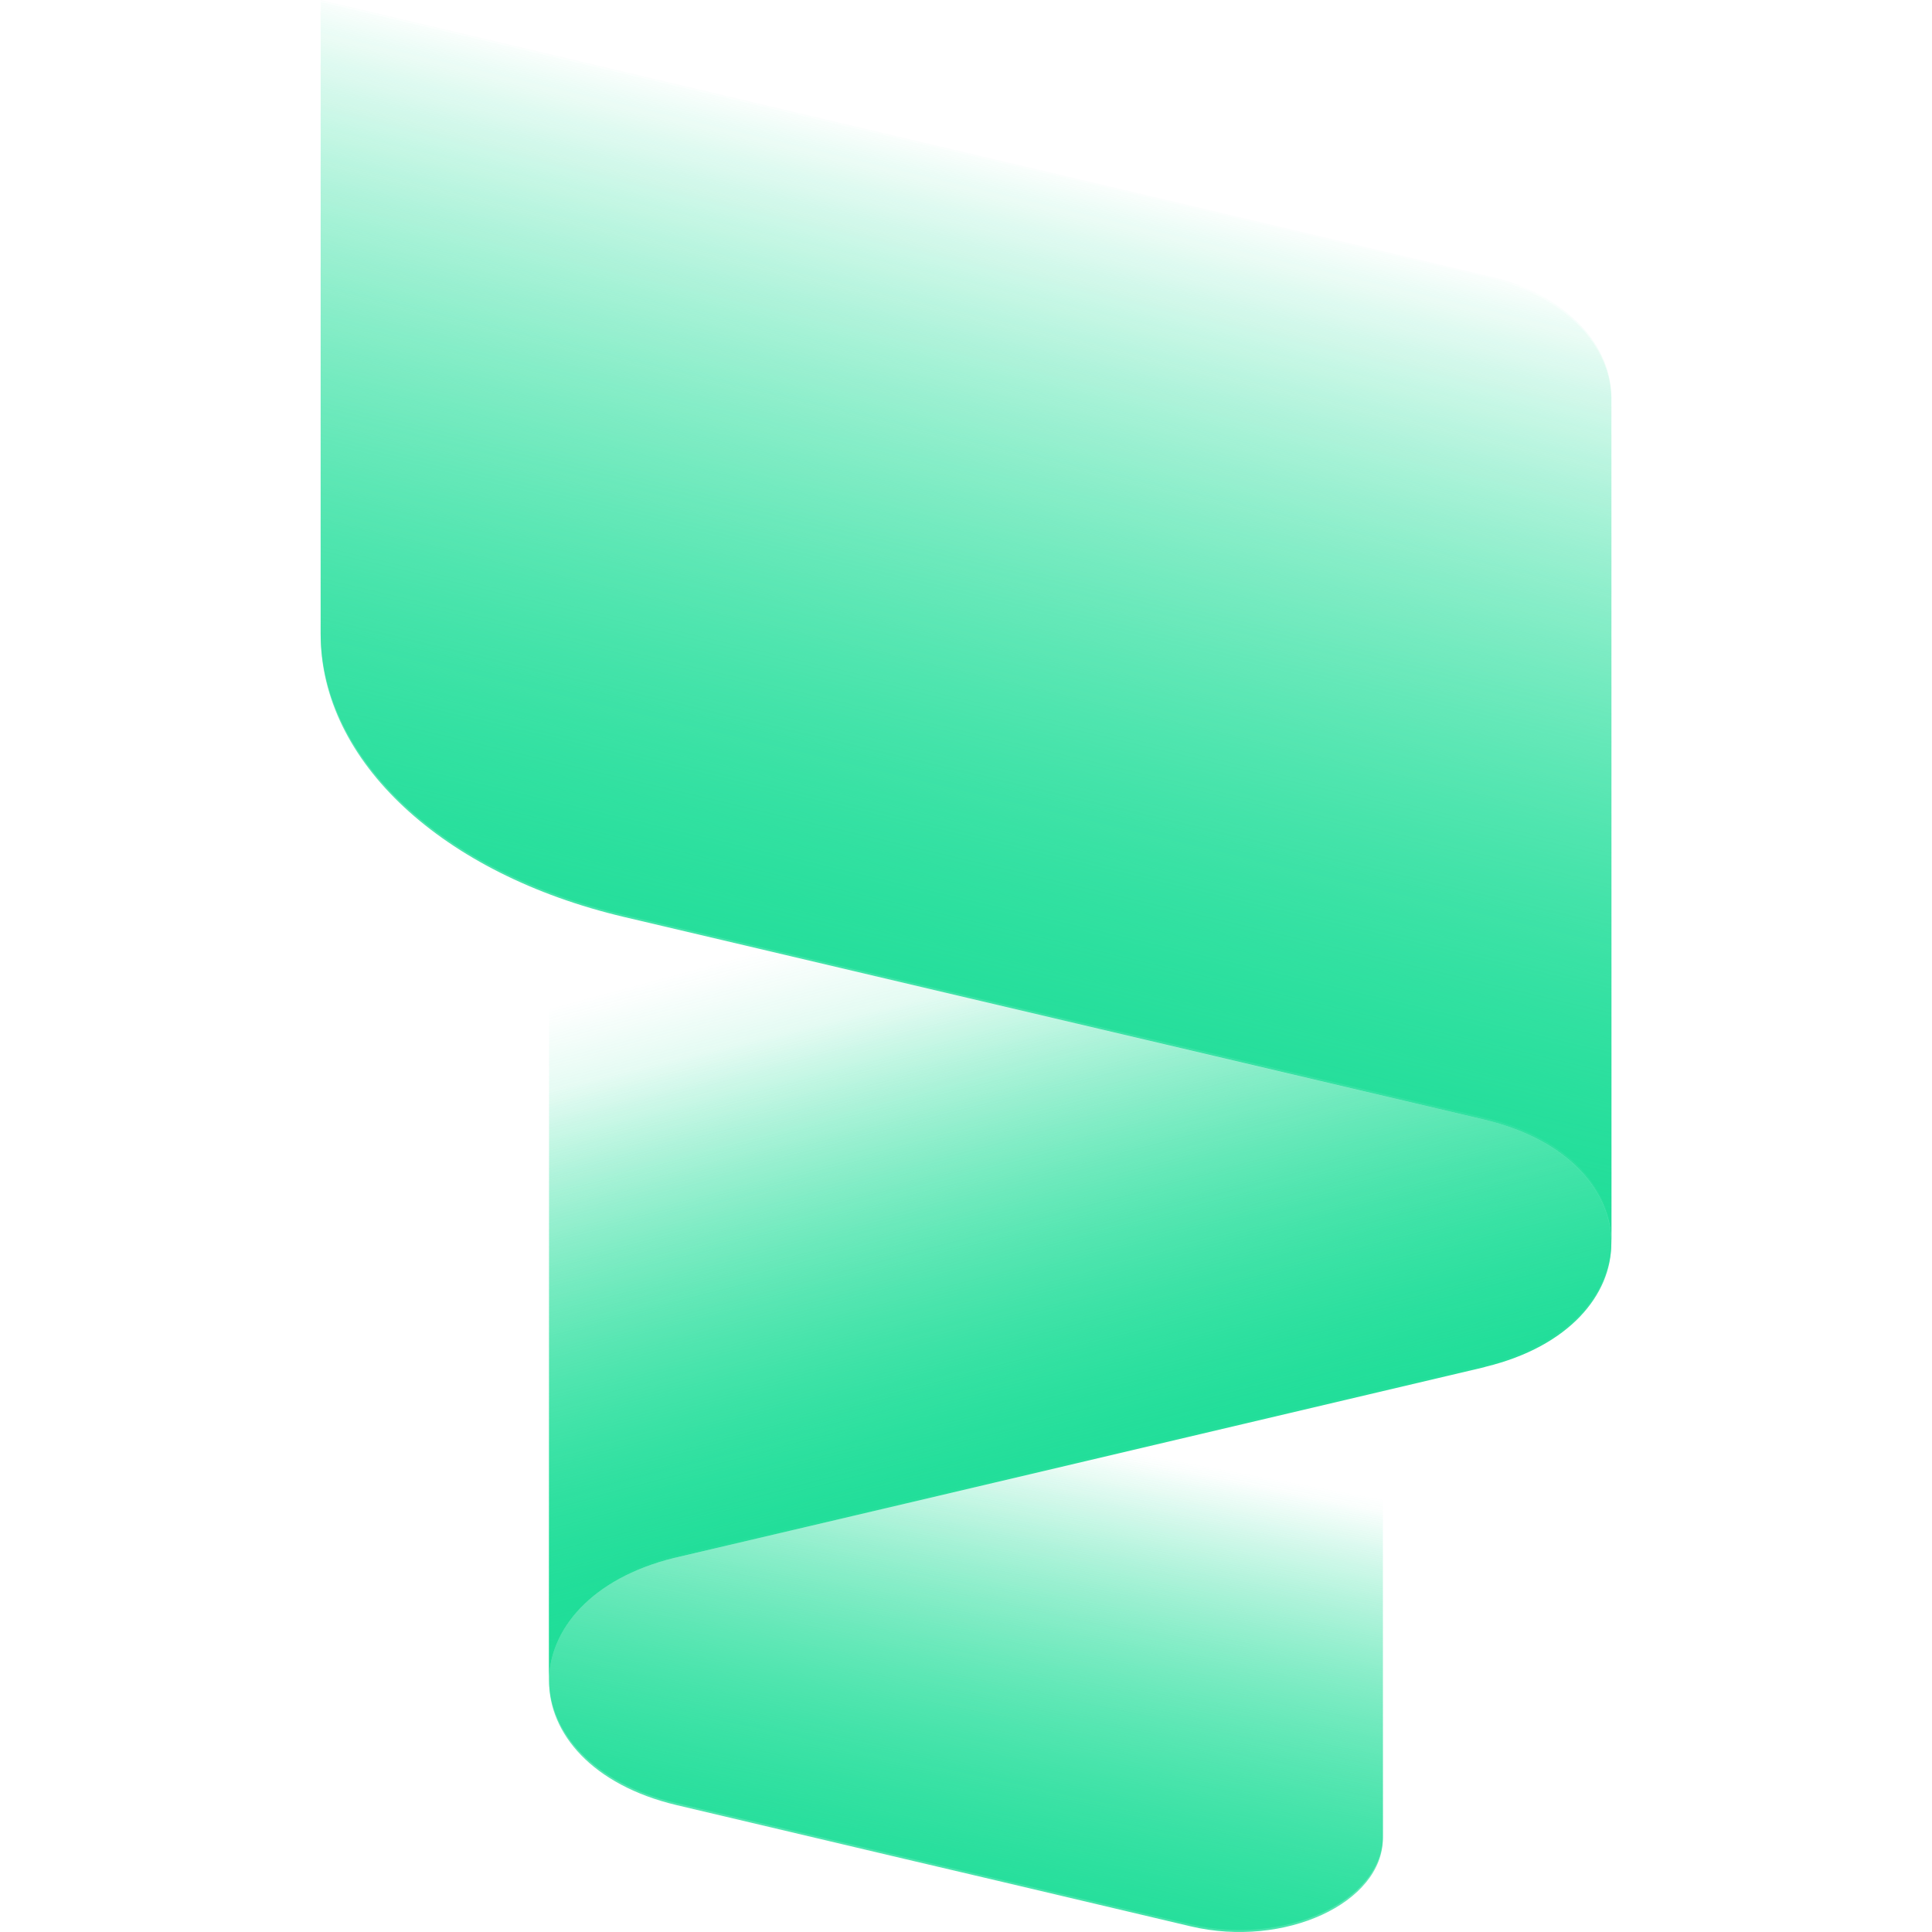 <svg width="32" height="32" viewBox="0 0 32 32" fill="none" xmlns="http://www.w3.org/2000/svg">
<path d="M5.311 0.033V10.511C5.311 12.607 7.321 14.477 10.337 15.188L19.296 17.298L24.573 18.542C24.579 18.542 24.584 18.546 24.589 18.546C25.988 18.88 26.69 19.739 26.69 20.595V6.624C26.69 5.831 26.088 5.038 24.885 4.66C24.88 4.656 24.874 4.652 24.869 4.656L19.296 3.338L5.311 0.033Z" fill="url(#paint0_linear_6010_89016)"/>
<path d="M9.094 14.896V27.847C9.094 26.998 9.785 26.147 11.162 25.805C11.173 25.802 11.184 25.802 11.194 25.798C11.2 25.798 11.205 25.794 11.21 25.794L14.989 24.906L16.488 24.553L24.573 22.648L24.61 22.637C25.992 22.299 26.689 21.447 26.689 20.595C26.689 19.743 25.987 18.88 24.588 18.546C24.583 18.546 24.578 18.543 24.573 18.543L19.295 17.302L9.094 14.896Z" fill="url(#paint1_linear_6010_89016)"/>
<path d="M9.094 27.846C9.094 28.706 9.801 29.565 11.21 29.899L14.989 30.791L16.488 31.143L19.724 31.907C21.272 32.271 22.905 31.521 22.905 30.445V23.04L19.295 23.892L16.488 24.553L14.989 24.905L11.21 25.794C11.21 25.794 11.2 25.797 11.194 25.797C11.184 25.801 11.173 25.801 11.162 25.805C9.785 26.146 9.094 26.998 9.094 27.846Z" fill="url(#paint2_linear_6010_89016)"/>
<path d="M9.094 14.862V27.812C9.094 26.964 9.785 26.113 11.162 25.771C11.173 25.767 11.184 25.767 11.194 25.764C11.2 25.764 11.205 25.76 11.21 25.76L14.989 24.871L16.488 24.519L24.573 22.613L24.61 22.602C25.992 22.265 26.689 21.413 26.689 20.561C26.689 19.709 25.987 18.846 24.588 18.512C24.583 18.512 24.578 18.508 24.573 18.508L19.295 17.267L9.094 14.862Z" fill="url(#paint3_linear_6010_89016)"/>
<path d="M9.094 27.813C9.094 28.672 9.801 29.532 11.21 29.866L14.989 30.758L16.488 31.11L19.724 31.873C21.272 32.238 22.905 31.488 22.905 30.412V23.007L19.295 23.859L16.488 24.52L14.989 24.872L11.21 25.761C11.21 25.761 11.2 25.764 11.194 25.764C11.184 25.768 11.173 25.768 11.162 25.772C9.785 26.113 9.094 26.965 9.094 27.813Z" fill="url(#paint4_linear_6010_89016)"/>
<path d="M5.311 0V10.477C5.311 12.573 7.321 14.444 10.337 15.155L19.296 17.264L24.573 18.509C24.579 18.509 24.584 18.513 24.589 18.513C25.988 18.847 26.69 19.706 26.69 20.562V6.591C26.69 5.798 26.088 5.005 24.885 4.626C24.88 4.623 24.874 4.619 24.869 4.623L19.296 3.305L5.311 0Z" fill="url(#paint5_linear_6010_89016)"/>
<defs>
<linearGradient id="paint0_linear_6010_89016" x1="17.542" y1="2.687" x2="13.746" y2="18.659" gradientUnits="userSpaceOnUse">
<stop stop-color="#20DE99" stop-opacity="0"/>
<stop offset="1" stop-color="#20DE99"/>
</linearGradient>
<linearGradient id="paint1_linear_6010_89016" x1="12.636" y1="17.199" x2="14.606" y2="25.315" gradientUnits="userSpaceOnUse">
<stop stop-color="#20DE99" stop-opacity="0"/>
<stop offset="1" stop-color="#20DE99"/>
</linearGradient>
<linearGradient id="paint2_linear_6010_89016" x1="19.295" y1="24.147" x2="17.642" y2="32.964" gradientUnits="userSpaceOnUse">
<stop stop-color="#20DE99" stop-opacity="0"/>
<stop offset="1" stop-color="#20DE99"/>
</linearGradient>
<linearGradient id="paint3_linear_6010_89016" x1="11.952" y1="15.922" x2="15.008" y2="27.301" gradientUnits="userSpaceOnUse">
<stop stop-color="#20DE99" stop-opacity="0"/>
<stop offset="1" stop-color="#20DE99"/>
</linearGradient>
<linearGradient id="paint4_linear_6010_89016" x1="19.73" y1="24.363" x2="17.863" y2="33.025" gradientUnits="userSpaceOnUse">
<stop stop-color="#20DE99" stop-opacity="0"/>
<stop offset="1" stop-color="#20DE99"/>
</linearGradient>
<linearGradient id="paint5_linear_6010_89016" x1="17.542" y1="2.653" x2="13.746" y2="18.626" gradientUnits="userSpaceOnUse">
<stop stop-color="#20DE99" stop-opacity="0"/>
<stop offset="1" stop-color="#20DE99"/>
</linearGradient>
</defs>
</svg>
